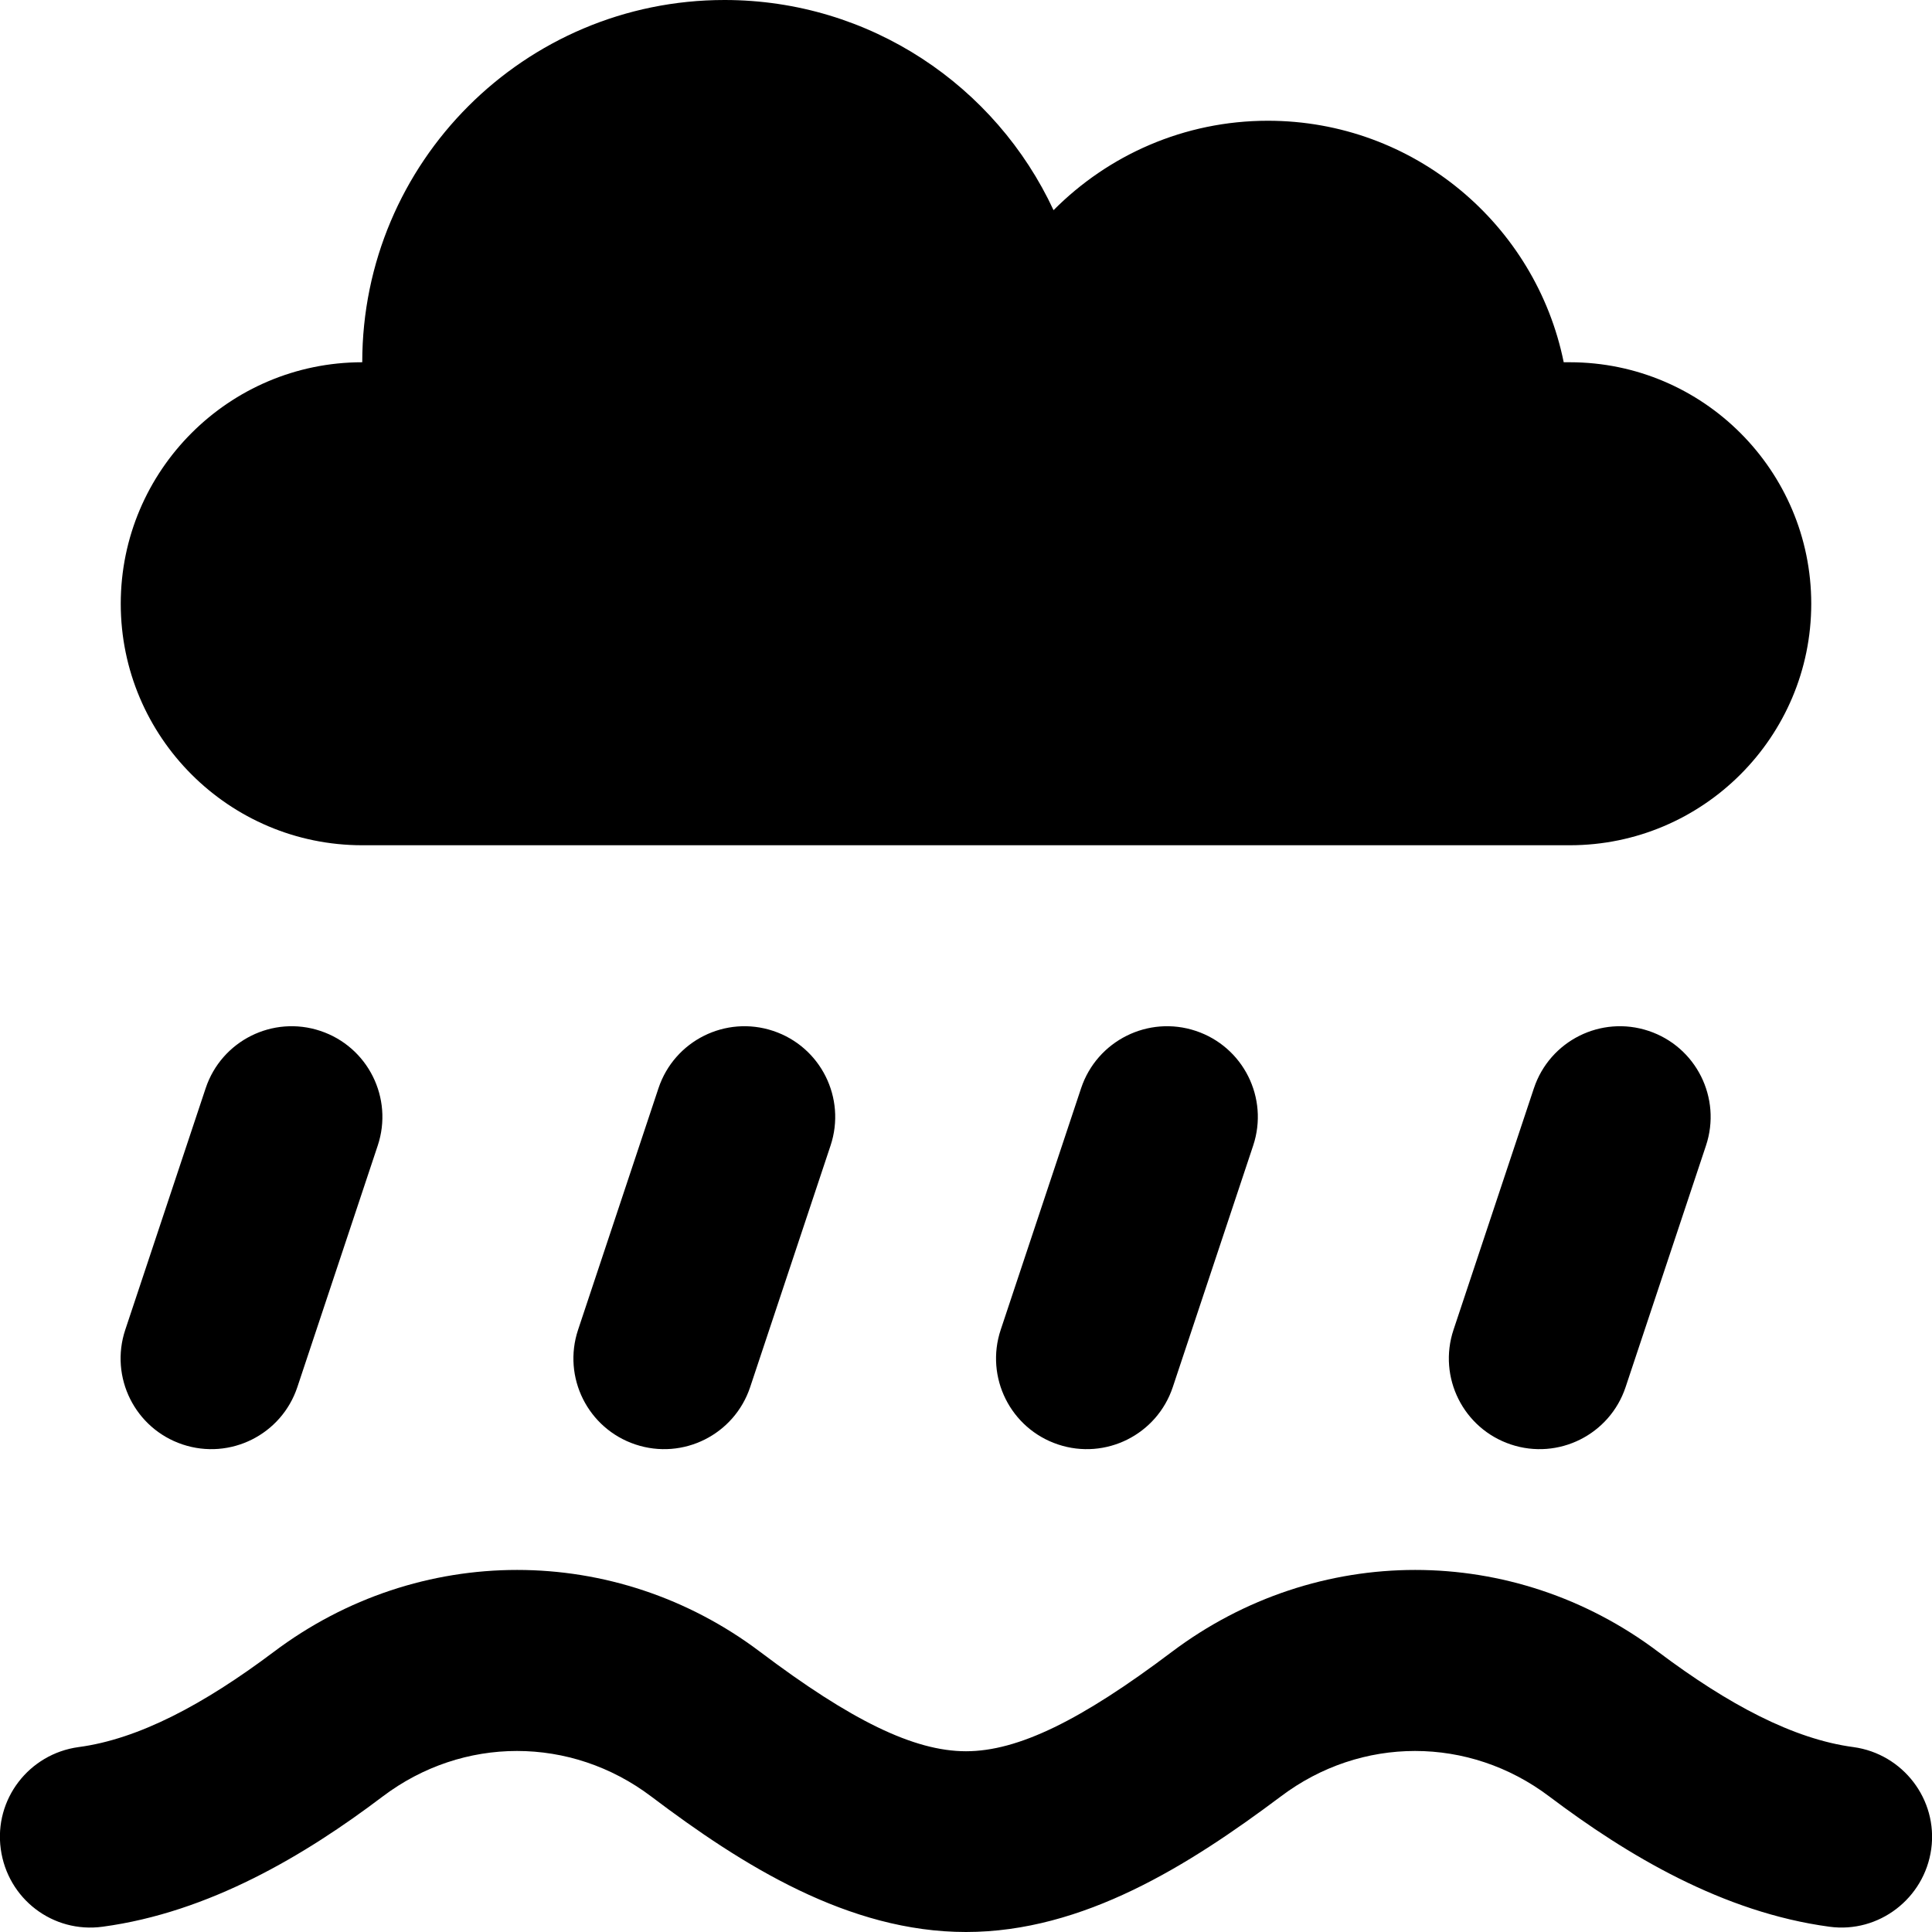 <svg xmlns="http://www.w3.org/2000/svg" viewBox="0 0 512 512"><!--! Font Awesome Free 7.1.0 by @fontawesome - https://fontawesome.com License - https://fontawesome.com/license/free (Icons: CC BY 4.0, Fonts: SIL OFL 1.1, Code: MIT License) Copyright 2025 Fonticons, Inc. --><path fill="currentColor" d="M279.2 55.7C263.9 22.8 230.6 0 192 0 139 0 96 43 96 96 60.7 96 32 124.7 32 160s28.7 64 64 64l320 0c35.3 0 64-28.7 64-64s-28.7-64-64-64l-1.6 0c-7.4-36.5-39.7-64-78.4-64-22.2 0-42.3 9.1-56.8 23.7zM410.6 476.1c20.7 15.6 46 30.7 74.2 34.5 13.1 1.8 25.2-7.5 27-20.6s-7.5-25.2-20.6-27c-15.9-2.1-33.2-11.3-51.7-25.2-38.4-29-90.5-29-129 0-24 18.1-40.7 26.3-54.5 26.3s-30.5-8.2-54.5-26.3c-38.4-29-90.5-29-129 0-18.5 13.9-35.8 23.1-51.7 25.2-13.1 1.8-22.4 13.8-20.6 27s13.8 22.4 27 20.6c28.2-3.8 53.6-18.9 74.2-34.5 21.3-16.1 49.9-16.1 71.2 0 24.2 18.3 52.3 35.9 83.4 35.9s59.1-17.7 83.4-35.9c21.3-16.1 49.9-16.1 71.2 0zM100.1 303.6c4.2-12.6-2.6-26.2-15.2-30.4s-26.2 2.6-30.4 15.2l-21.3 64C29 365 35.8 378.6 48.4 382.8s26.2-2.6 30.4-15.2l21.3-64zm120 0c4.2-12.6-2.6-26.2-15.2-30.4s-26.2 2.6-30.4 15.2l-21.3 64c-4.2 12.6 2.6 26.2 15.2 30.4s26.2-2.6 30.4-15.2l21.3-64zm112 0c4.2-12.6-2.6-26.2-15.2-30.4s-26.2 2.6-30.4 15.2l-21.3 64c-4.2 12.6 2.6 26.2 15.2 30.4s26.2-2.6 30.4-15.2l21.3-64zm120 0c4.2-12.6-2.6-26.2-15.2-30.4s-26.2 2.6-30.4 15.2l-21.3 64c-4.2 12.6 2.6 26.2 15.2 30.4s26.2-2.6 30.4-15.2l21.3-64z"/></svg>